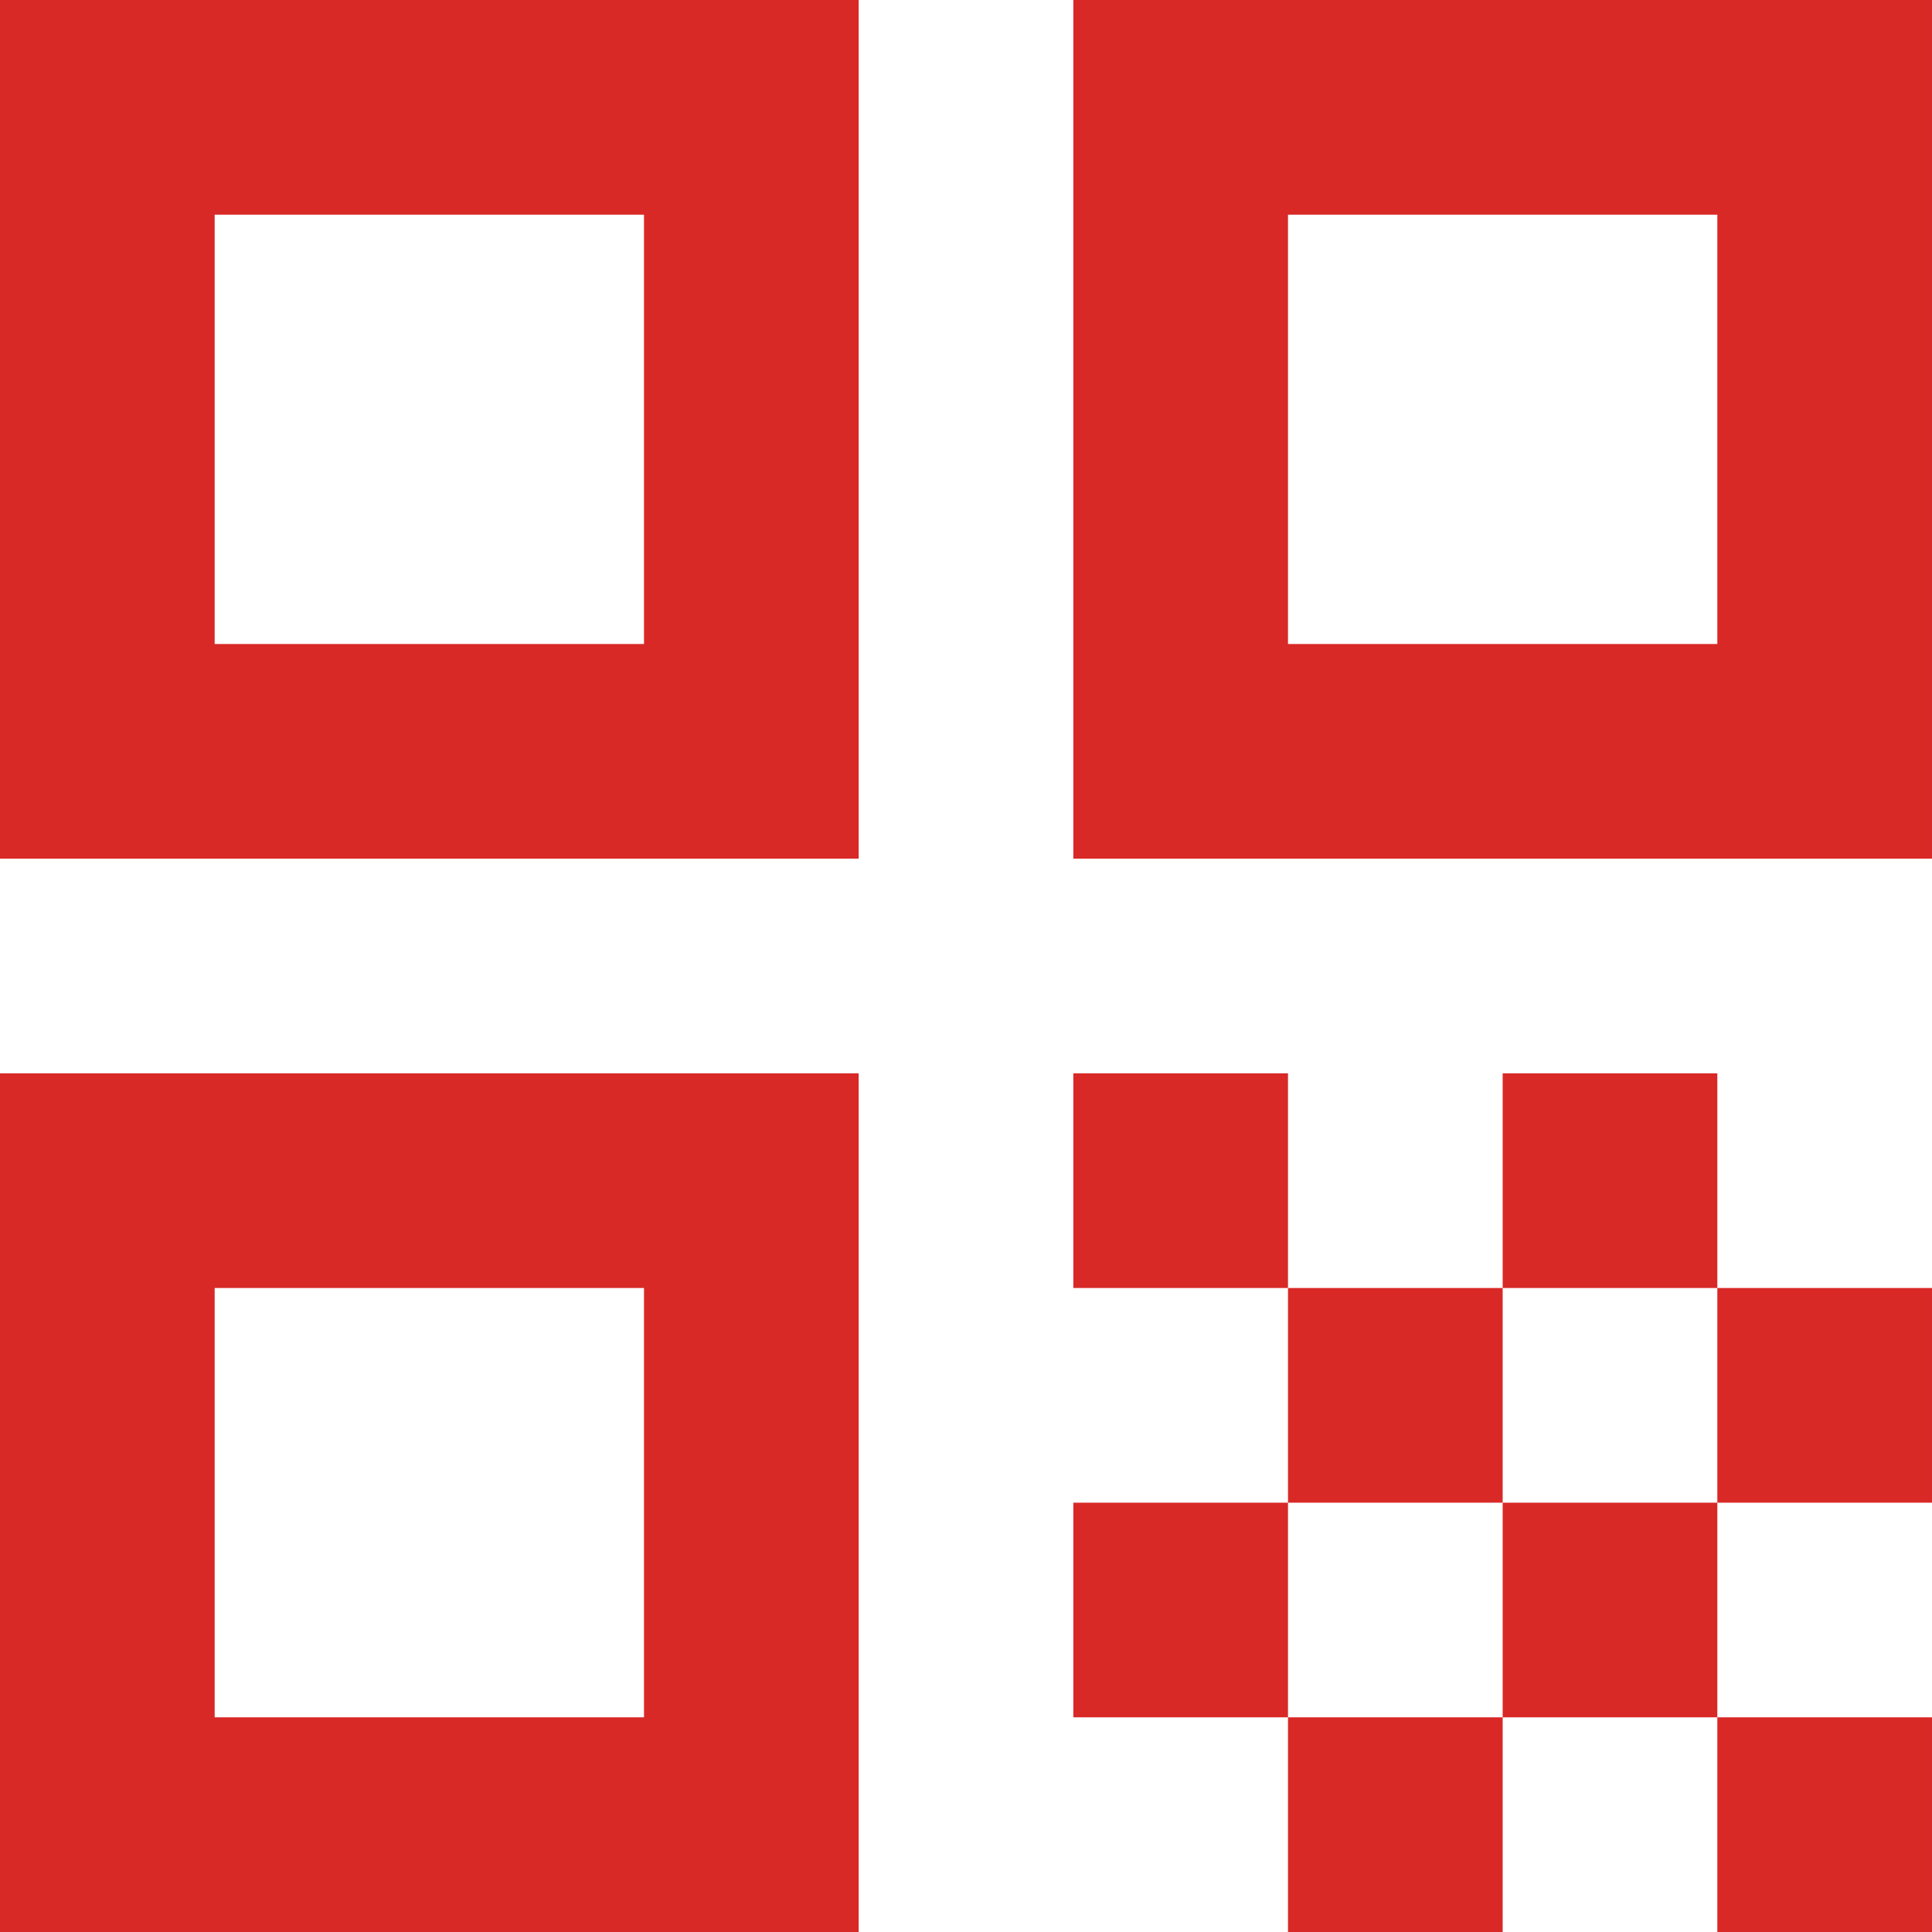 <svg xmlns="http://www.w3.org/2000/svg" width="45" height="45" viewBox="0 0 45 45">
  <path id="qr_code_24dp_5F6368_FILL1_wght400_GRAD0_opsz24" d="M120-820v-20h20v20Zm5-5h10v-10H125Zm-5,30v-20h20v20Zm5-5h10v-10H125Zm20-20v-20h20v20Zm5-5h10v-10H150Zm10,30v-5h5v5Zm-15-15v-5h5v5Zm5,5v-5h5v5Zm-5,5v-5h5v5Zm5,5v-5h5v5Zm5-5v-5h5v5Zm0-10v-5h5v5Zm5,5v-5h5v5Z" transform="translate(-120 840)" fill="#d82927"/>
</svg>
